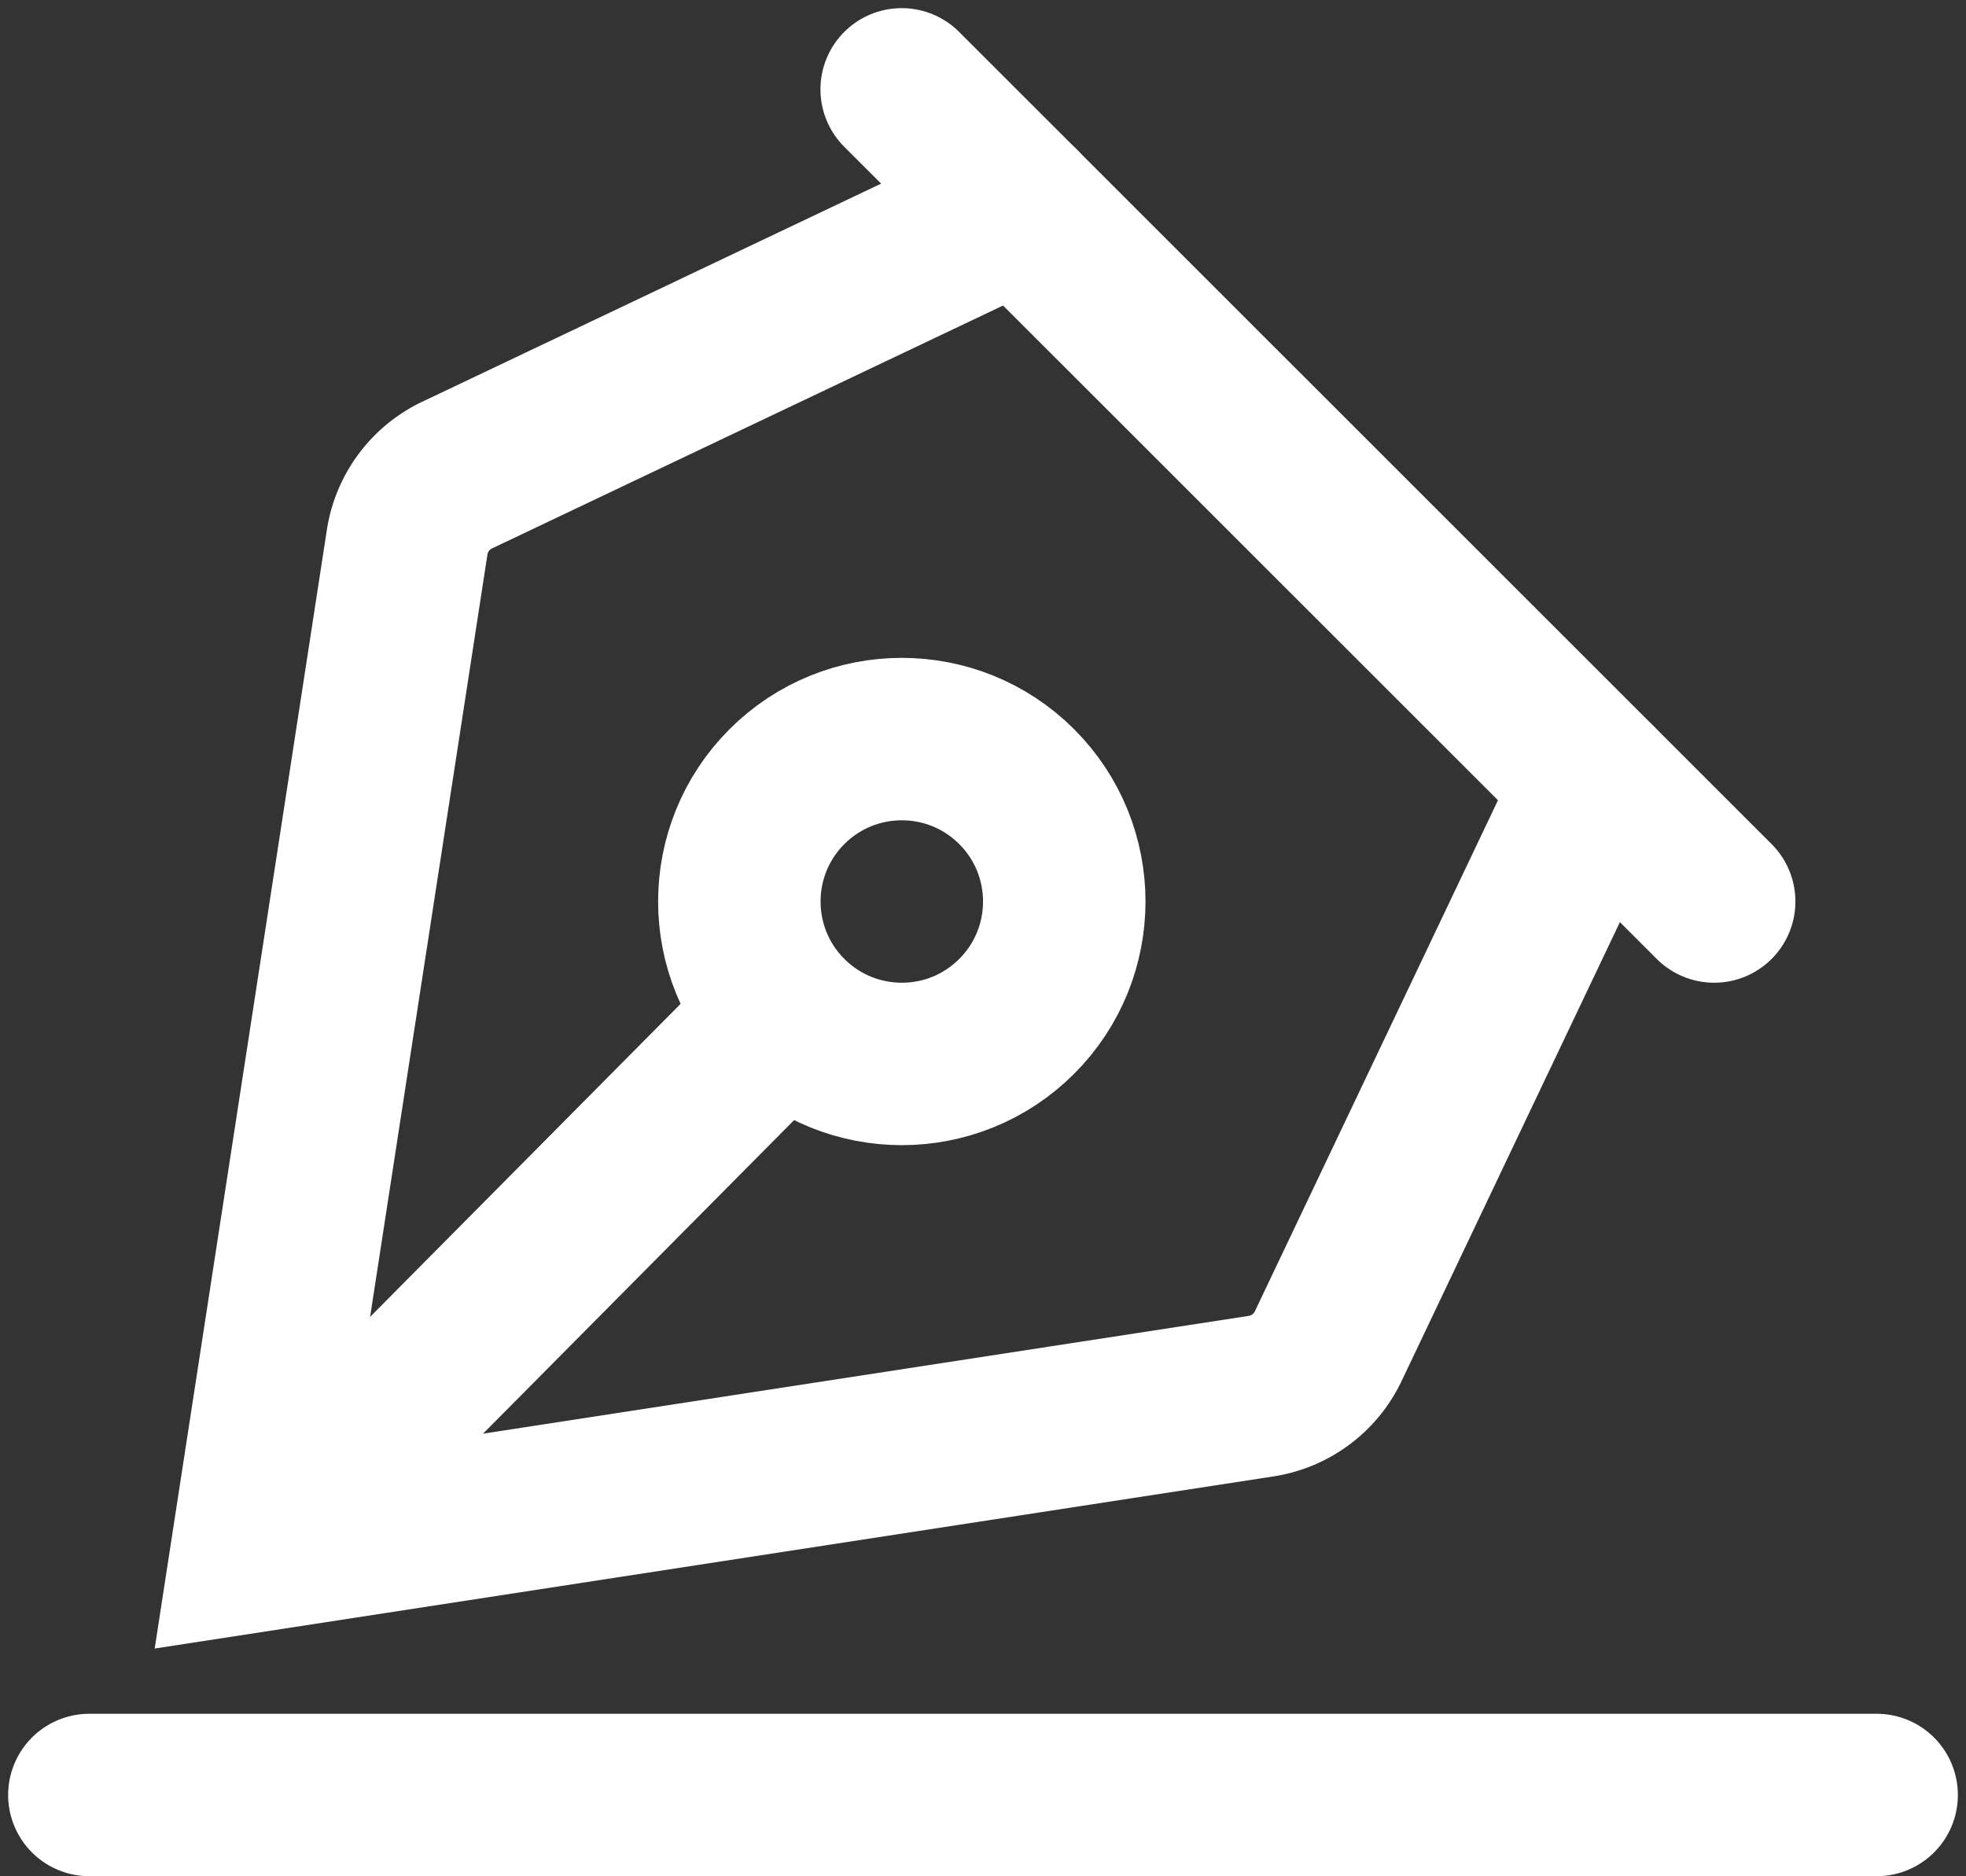 <svg width="22" height="21" xmlns="http://www.w3.org/2000/svg">
  <rect width="100%" height="100%" fill="#333333" stroke="none"/>
  <g transform="translate(1 1)" stroke-width="1.818" stroke="#FFF" fill="none" fill-rule="evenodd">
    <path d="M1.818 16.364l5.963-6.012"/>
    <path d="M10.414 1.323l-6.3 2.995a1 1 0 0 0-.558.751L1.818 16.364l11.295-1.738a1 1 0 0 0 .75-.559l2.996-6.299" stroke-linecap="round"/>
    <circle stroke-linecap="square" transform="rotate(-45 9.09 9.09)" cx="9.091" cy="9.091" r="1.818"/>
    <path d="M0 19.09h20M9.09 0l9.092 9.09" stroke-linecap="round"/>
  </g>
</svg>
